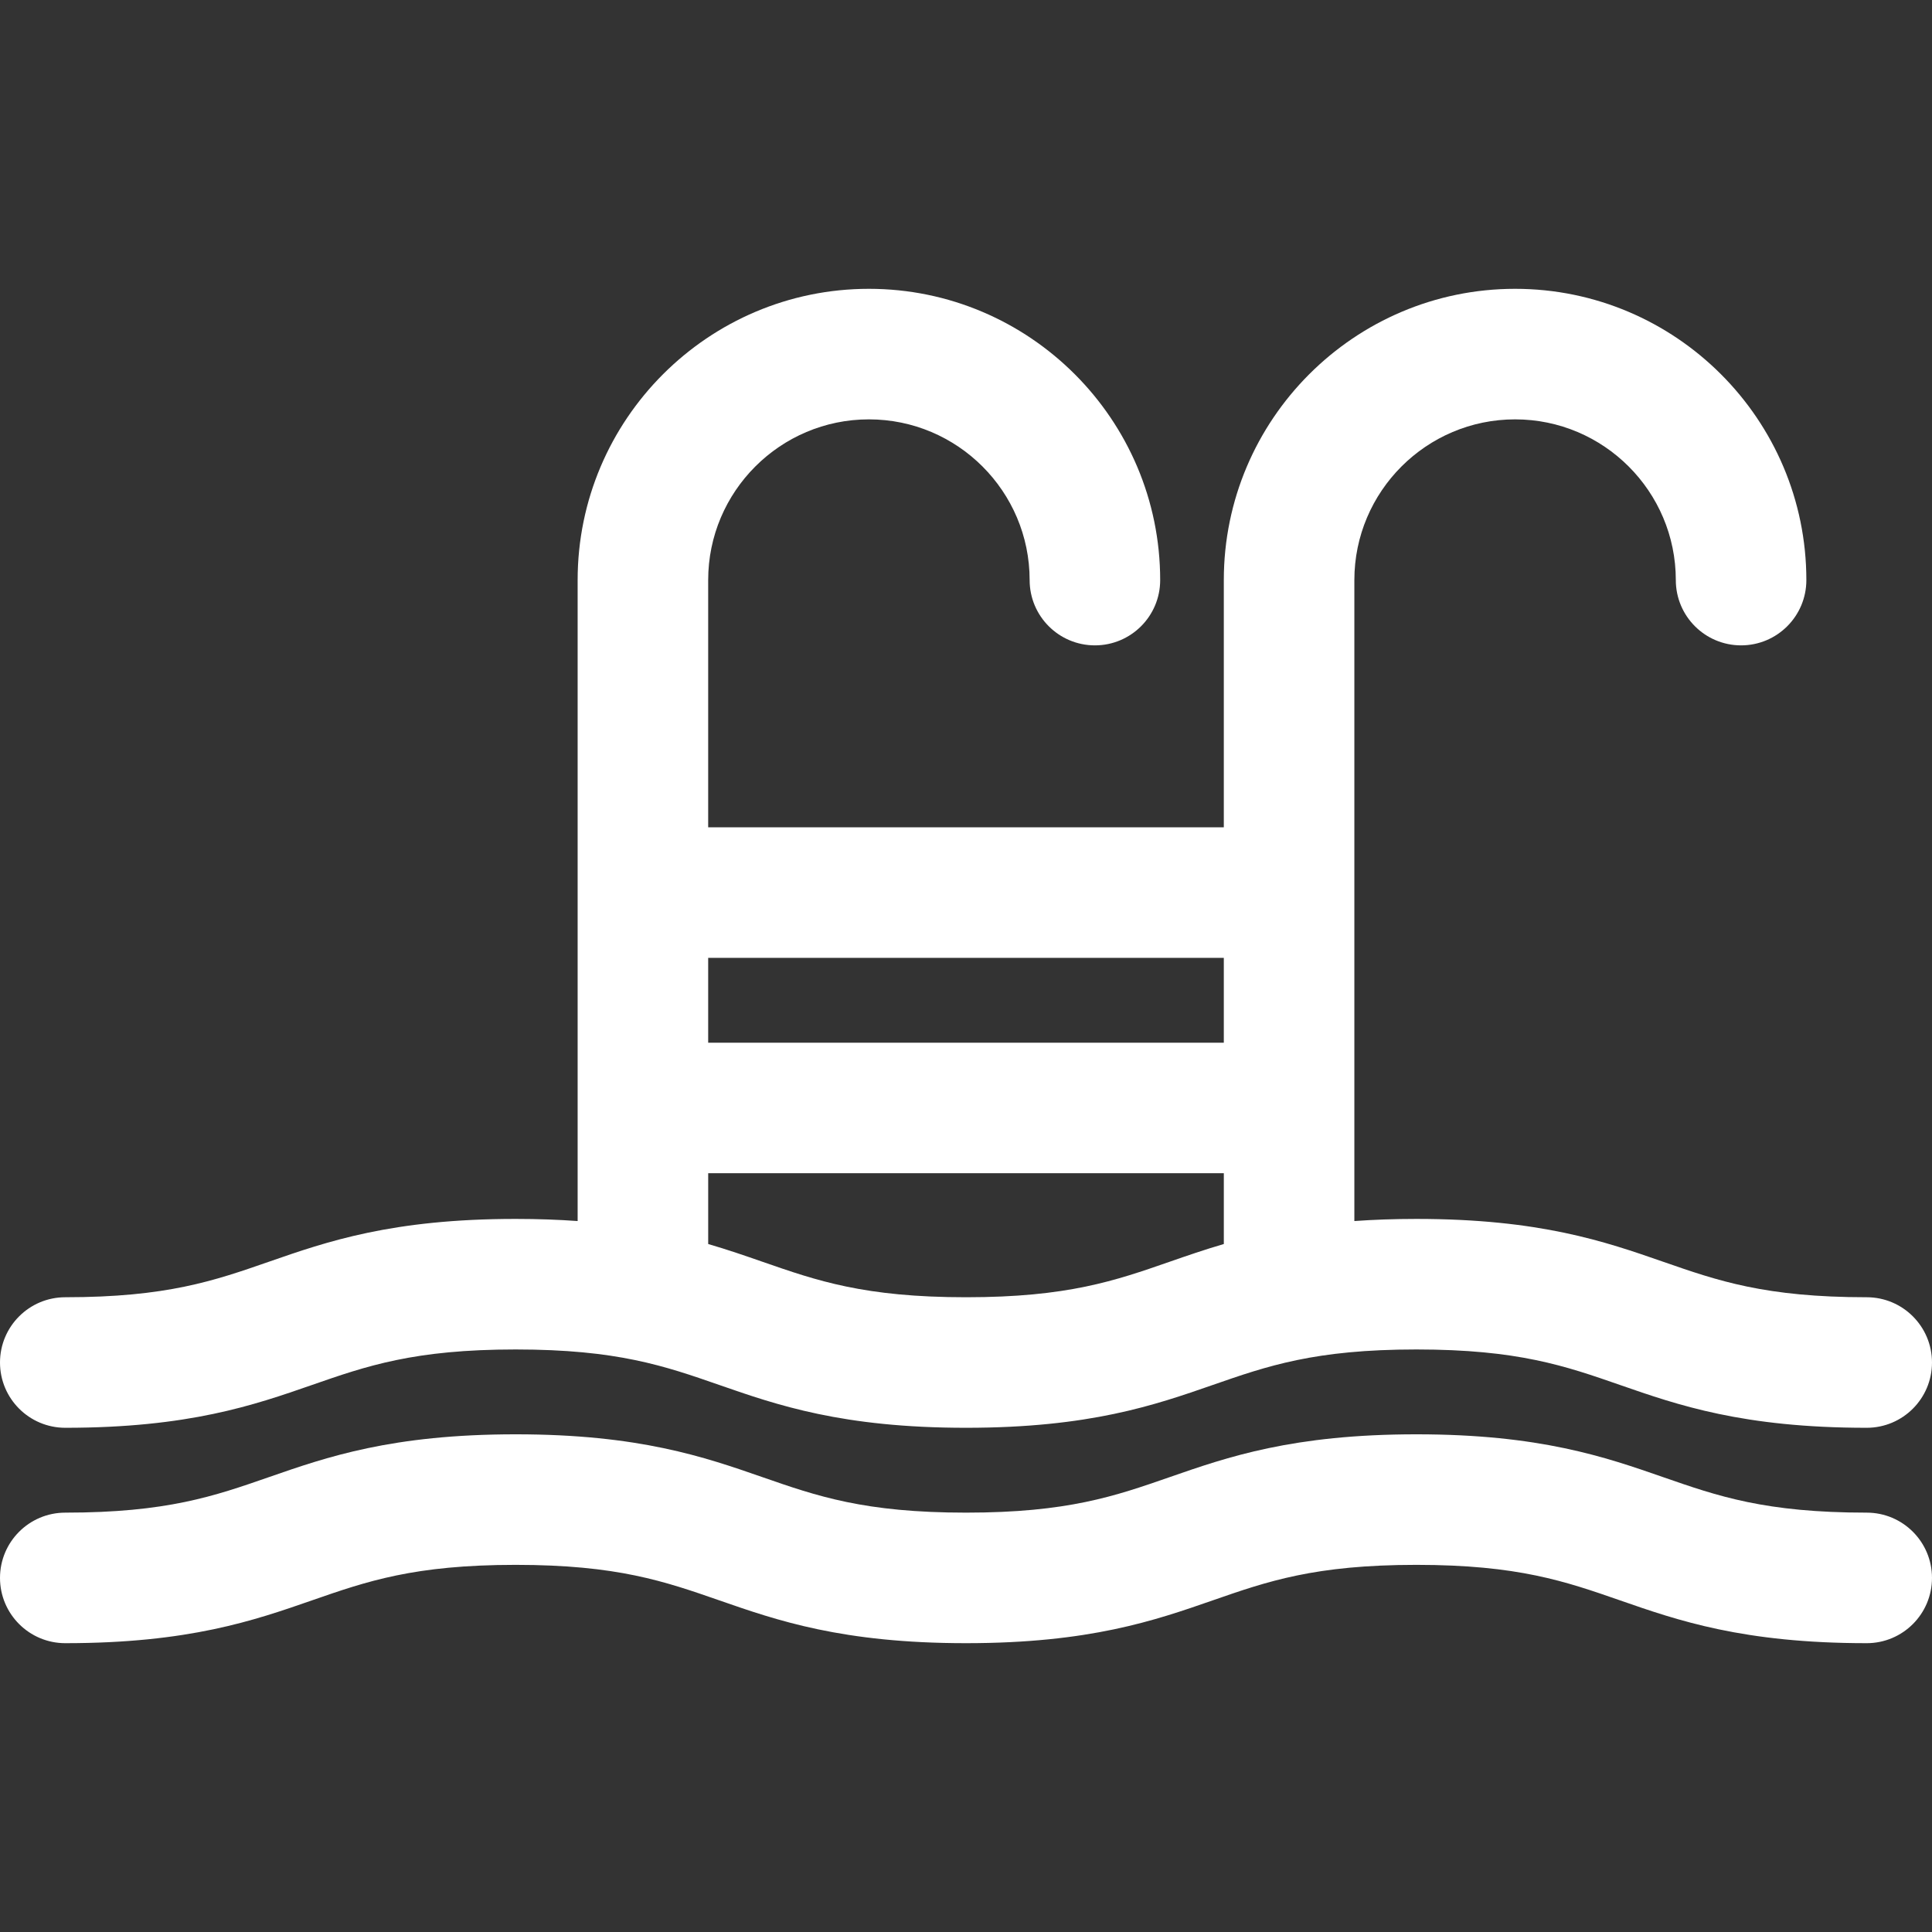 <?xml version="1.0" encoding="utf-8"?>
<!-- Generator: Adobe Illustrator 15.1.0, SVG Export Plug-In . SVG Version: 6.00 Build 0)  -->
<!DOCTYPE svg PUBLIC "-//W3C//DTD SVG 1.1//EN" "http://www.w3.org/Graphics/SVG/1.1/DTD/svg11.dtd">
<svg version="1.1" id="Capa_1" xmlns="http://www.w3.org/2000/svg" xmlns:xlink="http://www.w3.org/1999/xlink" x="0px" y="0px"
	 width="1000px" height="1000px" viewBox="0 0 1000 1000" enable-background="new 0 0 1000 1000" xml:space="preserve">
<rect x="0" y="0" width="1000" height="1000" fill="#333333" stroke="none"/>
<g>
	<path fill="#FFFFFF" d="M33.785,739.021c63.983,0,97.811-11.765,127.656-22.146c28.381-9.872,52.886-18.396,105.458-18.396
		c52.573,0,77.081,8.524,105.458,18.396c29.846,10.381,63.671,22.146,127.657,22.146s97.812-11.765,127.653-22.146
		c28.377-9.872,52.885-18.396,105.451-18.396c52.568,0,77.077,8.524,105.451,18.396c29.842,10.381,63.663,22.146,127.646,22.146
		c18.656,0,33.784-15.128,33.784-33.785c0-18.656-15.128-33.784-33.784-33.784c-52.565,0-77.074-8.525-105.448-18.397
		c-29.842-10.38-63.663-22.145-127.649-22.145c-11.657,0-22.29,0.4-32.104,1.101V300.256c0-45.875,37.319-83.195,83.195-83.195
		c45.872,0,83.191,37.32,83.191,83.195c0,18.657,15.128,33.785,33.785,33.785c18.656,0,33.784-15.128,33.784-33.785
		c0-83.131-67.63-150.764-150.761-150.764c-83.132,0-150.765,67.633-150.765,150.764v127.953H366.552V300.256
		c0-45.875,37.32-83.195,83.195-83.195c45.872,0,83.192,37.32,83.192,83.195c0,18.657,15.128,33.785,33.784,33.785
		c18.657,0,33.785-15.128,33.785-33.785c0-83.131-67.63-150.764-150.762-150.764c-83.131,0-150.761,67.636-150.761,150.764V632.01
		c-9.808-0.7-20.438-1.101-32.087-1.101c-63.986,0-97.812,11.765-127.657,22.145c-28.38,9.872-52.885,18.397-105.458,18.397
		C15.128,671.451,0,686.579,0,705.235C0,723.893,15.128,739.021,33.785,739.021z M633.444,495.777v43.92H366.552v-43.92H633.444z
		 M366.556,607.263h266.893v36.64c-10.102,2.949-19.226,6.107-27.977,9.155c-28.377,9.872-52.886,18.396-105.455,18.396
		c-52.568,0-77.081-8.524-105.458-18.396c-8.761-3.048-17.892-6.206-28-9.158v-36.637H366.556z"/>
	<path fill="#FFFFFF" d="M966.216,782.939c-52.565,0-77.074-8.525-105.448-18.397c-29.842-10.38-63.663-22.145-127.649-22.145
		c-63.98,0-97.809,11.765-127.65,22.145c-28.377,9.872-52.886,18.397-105.454,18.397c-52.569,0-77.081-8.525-105.458-18.397
		c-29.845-10.38-63.67-22.145-127.657-22.145c-63.986,0-97.812,11.765-127.657,22.145c-28.38,9.872-52.885,18.397-105.458,18.397
		C15.128,782.939,0,798.067,0,816.724c0,18.657,15.128,33.785,33.785,33.785c63.983,0,97.811-11.765,127.656-22.146
		c28.381-9.872,52.886-18.396,105.458-18.396c52.573,0,77.081,8.524,105.458,18.396c29.846,10.381,63.671,22.146,127.657,22.146
		s97.812-11.765,127.653-22.146c28.377-9.872,52.885-18.396,105.451-18.396c52.568,0,77.077,8.524,105.451,18.396
		c29.842,10.381,63.663,22.146,127.646,22.146c18.656,0,33.784-15.128,33.784-33.785C1000,798.067,984.872,782.939,966.216,782.939z
		"/>
</g>
</svg>
